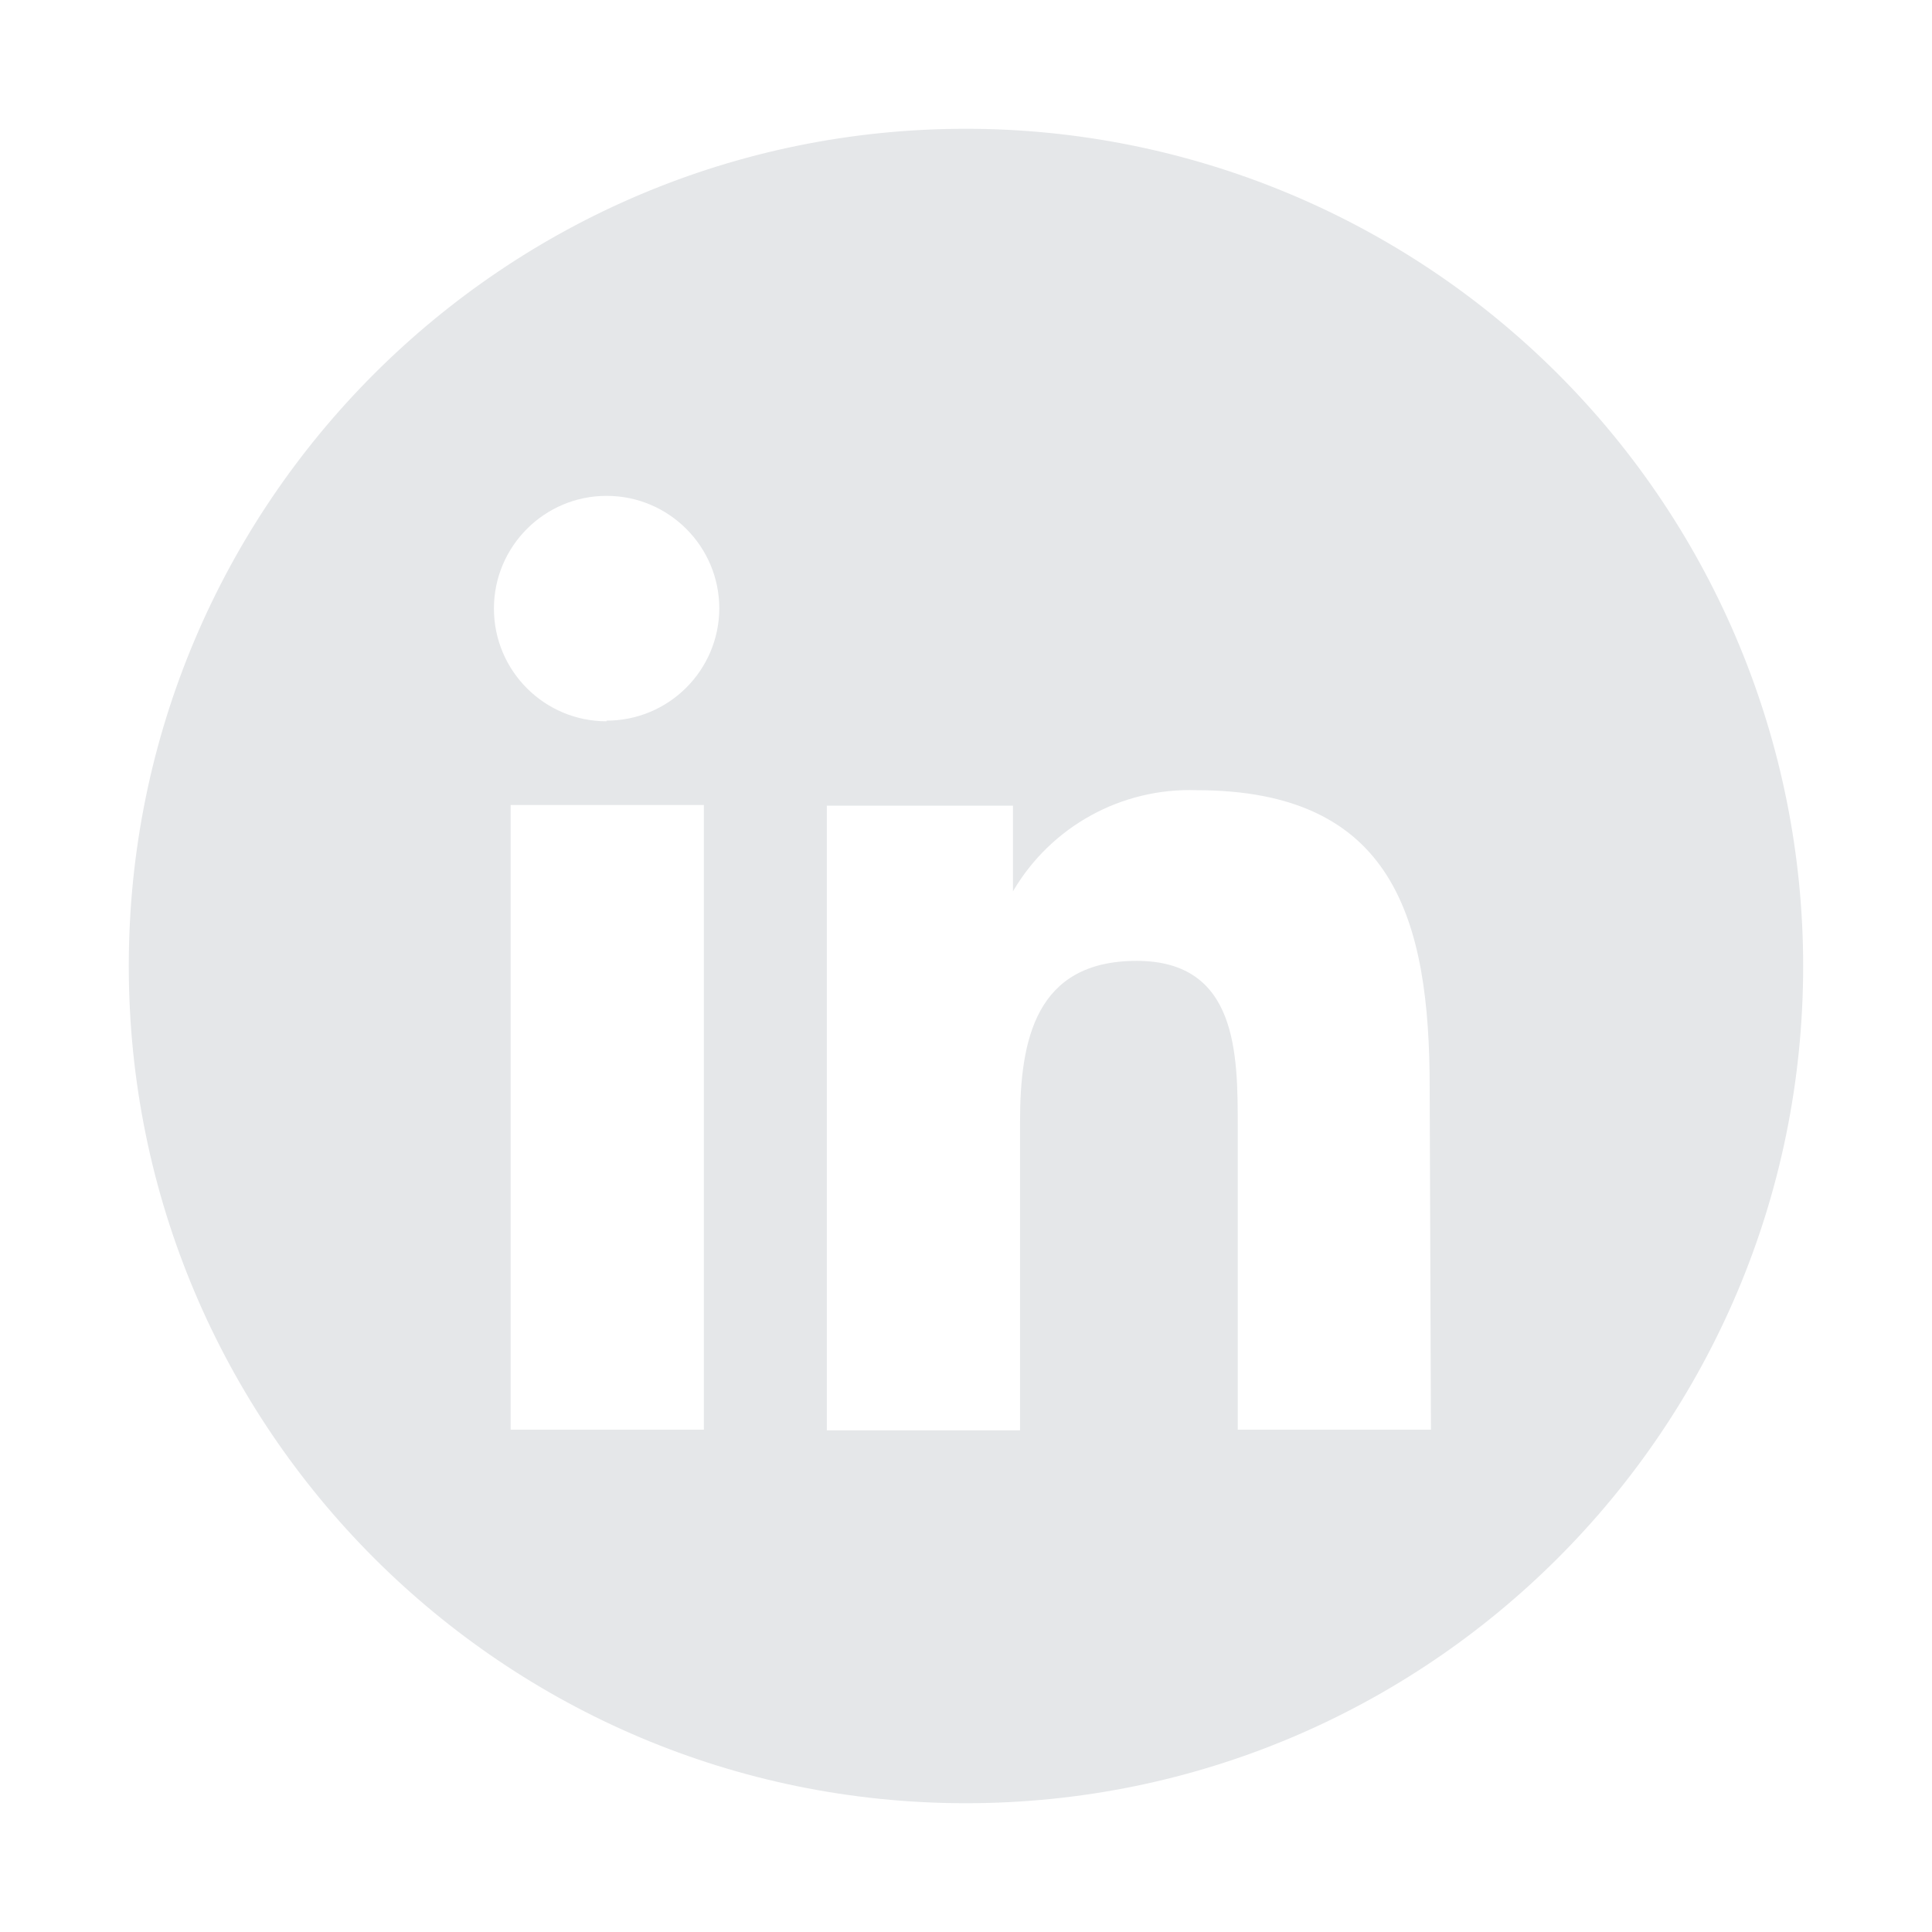 <svg width="32" height="32" viewBox="0 0 32 32" fill="none" xmlns="http://www.w3.org/2000/svg">
<path d="M15.999 2.133C8.341 2.133 2.133 8.342 2.133 16C2.133 23.658 8.341 29.867 15.999 29.867C23.658 29.867 29.866 23.658 29.866 16C29.866 12.322 28.405 8.795 25.805 6.195C23.204 3.594 19.677 2.133 15.999 2.133ZM11.658 23.68H8.458V13.333H11.658V23.68ZM10.047 11.947C9.017 11.947 8.181 11.111 8.181 10.08C8.181 9.049 9.017 8.213 10.047 8.213C11.078 8.213 11.914 9.049 11.914 10.08C11.908 11.107 11.074 11.936 10.047 11.936V11.947ZM23.701 23.68H20.501V18.667C20.501 17.461 20.501 15.915 18.826 15.915C17.151 15.915 16.895 17.227 16.895 18.581V23.691H13.695V13.344H16.778V14.763C17.407 13.689 18.574 13.046 19.818 13.088C23.082 13.088 23.68 15.221 23.68 18.016L23.701 23.68Z" fill="#E5E7E9"/>
</svg>
